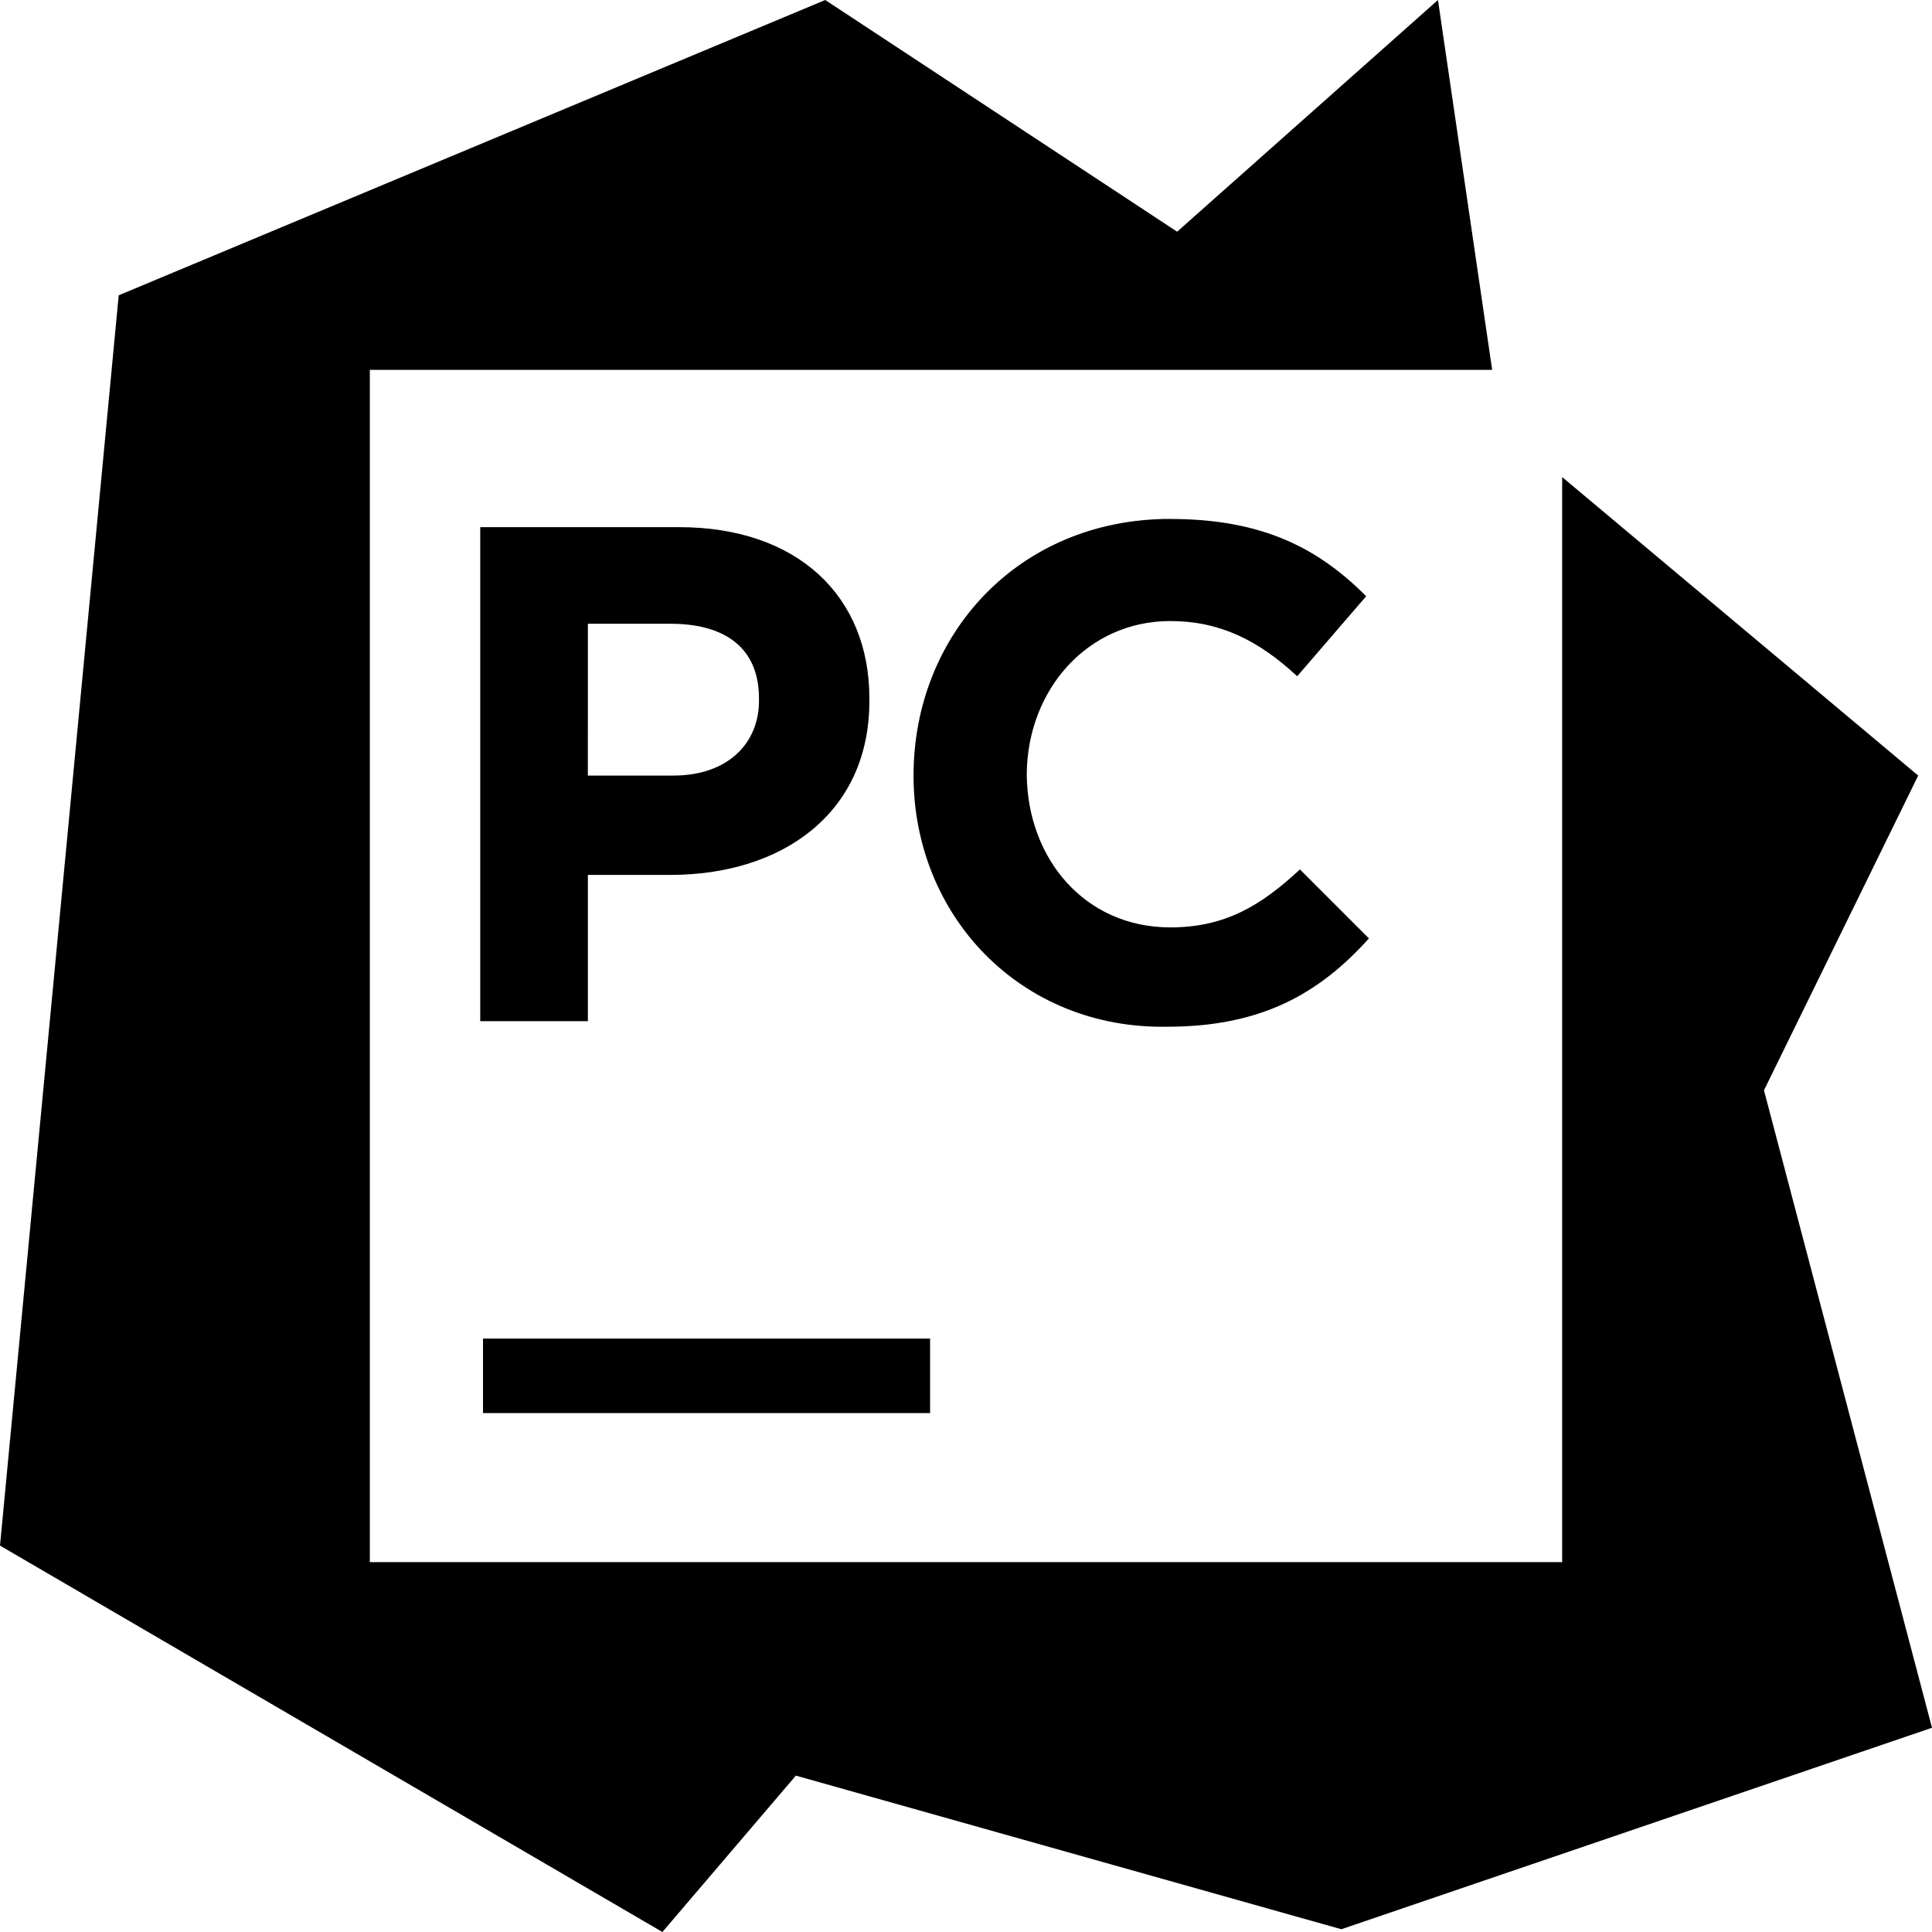 <?xml version="1.0" encoding="UTF-8" standalone="no"?>
<!-- Generator: Adobe Illustrator 19.1.0, SVG Export Plug-In . SVG Version: 6.00 Build 0)  -->

<svg
   version="1.1"
   id="Layer_1"
   x="0px"
   y="0px"
   viewBox="0 0 70 70"
   style="enable-background:new 0 0 70 70;"
   xml:space="preserve"
   sodipodi:docname="pycharm.svg"
   inkscape:version="1.2 (dc2aedaf03, 2022-05-15)"
   xmlns:inkscape="http://www.inkscape.org/namespaces/inkscape"
   xmlns:sodipodi="http://sodipodi.sourceforge.net/DTD/sodipodi-0.dtd"
   xmlns="http://www.w3.org/2000/svg"
   xmlns:svg="http://www.w3.org/2000/svg"><defs
   id="defs108">
		<linearGradient
   id="SVGID_1_"
   gradientUnits="userSpaceOnUse"
   x1="24.999"
   y1="27.046"
   x2="66.657"
   y2="27.046">
			<stop
   offset="0"
   style="stop-color:#21D789"
   id="stop2" />
			<stop
   offset="1"
   style="stop-color:#07C3F2"
   id="stop4" />
		</linearGradient>
		
		<linearGradient
   id="SVGID_2_"
   gradientUnits="userSpaceOnUse"
   x1="-24.559"
   y1="59.081"
   x2="61.22"
   y2="-4.241">
			<stop
   offset="1.075269e-002"
   style="stop-color:#FCF84A"
   id="stop9" />
			<stop
   offset="0.112"
   style="stop-color:#A7EB62"
   id="stop11" />
			<stop
   offset="0.206"
   style="stop-color:#5FE077"
   id="stop13" />
			<stop
   offset="0.273"
   style="stop-color:#32DA84"
   id="stop15" />
			<stop
   offset="0.306"
   style="stop-color:#21D789"
   id="stop17" />
			<stop
   offset="0.577"
   style="stop-color:#21D789"
   id="stop19" />
			<stop
   offset="0.597"
   style="stop-color:#21D789"
   id="stop21" />
			<stop
   offset="0.686"
   style="stop-color:#20D68C"
   id="stop23" />
			<stop
   offset="0.763"
   style="stop-color:#1ED497"
   id="stop25" />
			<stop
   offset="0.835"
   style="stop-color:#19D1A9"
   id="stop27" />
			<stop
   offset="0.904"
   style="stop-color:#13CCC2"
   id="stop29" />
			<stop
   offset="0.971"
   style="stop-color:#0BC6E1"
   id="stop31" />
			<stop
   offset="1"
   style="stop-color:#07C3F2"
   id="stop33" />
		</linearGradient>
		
		<linearGradient
   id="SVGID_3_"
   gradientUnits="userSpaceOnUse"
   x1="9.33"
   y1="77.654"
   x2="23.637"
   y2="32.76">
			<stop
   offset="0"
   style="stop-color:#21D789"
   id="stop38" />
			<stop
   offset="0.164"
   style="stop-color:#24D788"
   id="stop40" />
			<stop
   offset="0.305"
   style="stop-color:#2FD886"
   id="stop42" />
			<stop
   offset="0.437"
   style="stop-color:#41DA82"
   id="stop44" />
			<stop
   offset="0.564"
   style="stop-color:#5ADC7D"
   id="stop46" />
			<stop
   offset="0.688"
   style="stop-color:#7AE077"
   id="stop48" />
			<stop
   offset="0.809"
   style="stop-color:#A1E36E"
   id="stop50" />
			<stop
   offset="0.925"
   style="stop-color:#CFE865"
   id="stop52" />
			<stop
   offset="1"
   style="stop-color:#F1EB5E"
   id="stop54" />
		</linearGradient>
		
		<linearGradient
   id="SVGID_4_"
   gradientUnits="userSpaceOnUse"
   x1="28.275"
   y1="38.623"
   x2="59.409"
   y2="-3.236">
			<stop
   offset="0"
   style="stop-color:#21D789"
   id="stop59" />
			<stop
   offset="6.081050e-002"
   style="stop-color:#24D788"
   id="stop61" />
			<stop
   offset="0.113"
   style="stop-color:#2FD886"
   id="stop63" />
			<stop
   offset="0.162"
   style="stop-color:#41DA82"
   id="stop65" />
			<stop
   offset="0.209"
   style="stop-color:#5ADD7D"
   id="stop67" />
			<stop
   offset="0.255"
   style="stop-color:#79E077"
   id="stop69" />
			<stop
   offset="0.258"
   style="stop-color:#7CE076"
   id="stop71" />
			<stop
   offset="0.499"
   style="stop-color:#8CE173"
   id="stop73" />
			<stop
   offset="0.925"
   style="stop-color:#B2E56B"
   id="stop75" />
		</linearGradient>
		
		<linearGradient
   id="SVGID_5_"
   gradientUnits="userSpaceOnUse"
   x1="75.889"
   y1="43.95"
   x2="13.158"
   y2="43.369">
			<stop
   offset="0.387"
   style="stop-color:#FCF84A"
   id="stop80" />
			<stop
   offset="0.536"
   style="stop-color:#ECF451"
   id="stop82" />
			<stop
   offset="0.826"
   style="stop-color:#C2E964"
   id="stop84" />
			<stop
   offset="0.925"
   style="stop-color:#B2E56B"
   id="stop86" />
		</linearGradient>
		
	</defs><sodipodi:namedview
   id="namedview106"
   pagecolor="#ffffff"
   bordercolor="#000000"
   borderopacity="0.25"
   inkscape:showpageshadow="2"
   inkscape:pageopacity="0.0"
   inkscape:pagecheckerboard="0"
   inkscape:deskcolor="#d1d1d1"
   showgrid="true"
   inkscape:zoom="11.957143"
   inkscape:cx="35.083632"
   inkscape:cy="35.041816"
   inkscape:current-layer="Layer_1"><inkscape:grid
     type="xygrid"
     id="grid9081" /></sodipodi:namedview>
<g
   id="g103">
	<g
   id="g11372"
   style="display:inline"
   inkscape:label="g11372"><path
     id="polygon36"
     style="display:inline;fill:#000000;fill-opacity:1"
     d="M 29.9,0 4.301,10.699 0,56 24,70 28.836,64.334 48.6,69.9 70,62.6 63.912,39.504 69.5,28.1 56.6,17.285 V 56.6 H 13.4 V 13.4 H 54.064 L 52.1,0 42.65,8.395 Z m 12.5,18.801 c -5.5,0 -9.301,4.199 -9.301,9.299 0,5.1 3.901,9.2 9.201,9.1 3.4,0 5.499,-1.199 7.299,-3.199 l -2.5,-2.5 c -1.4,1.3 -2.699,2.1 -4.699,2.1 -3.087,0 -5.182,-2.48 -5.199,-5.562 0.029,-3.071 2.22,-5.537 5.199,-5.537 1.8,0 3.2,0.7 4.6,2 l 2.5,-2.9 c -1.7,-1.7 -3.7,-2.799 -7.1,-2.799 z m -25,0.299 V 37 h 3.9 v -5.301 h 3 c 4,0 7.199,-2.199 7.199,-6.299 v -0.1 c 0,-3.7 -2.6,-6.201 -6.9,-6.201 z m 3.9,3.5 h 3 c 2,0 3.199,0.901 3.199,2.701 v 0.1 c 0,1.5 -1.1,2.699 -3.1,2.699 h -3.1 z M 17.5,48.5 v 2.699 H 33.699 V 48.5 Z" /></g>
	<g
   id="g101"
   style="display:inline">
		<g
   id="g11375"
   inkscape:label="g11375"
   style="display:inline" />
		
		
		
	</g>
</g>
</svg>
